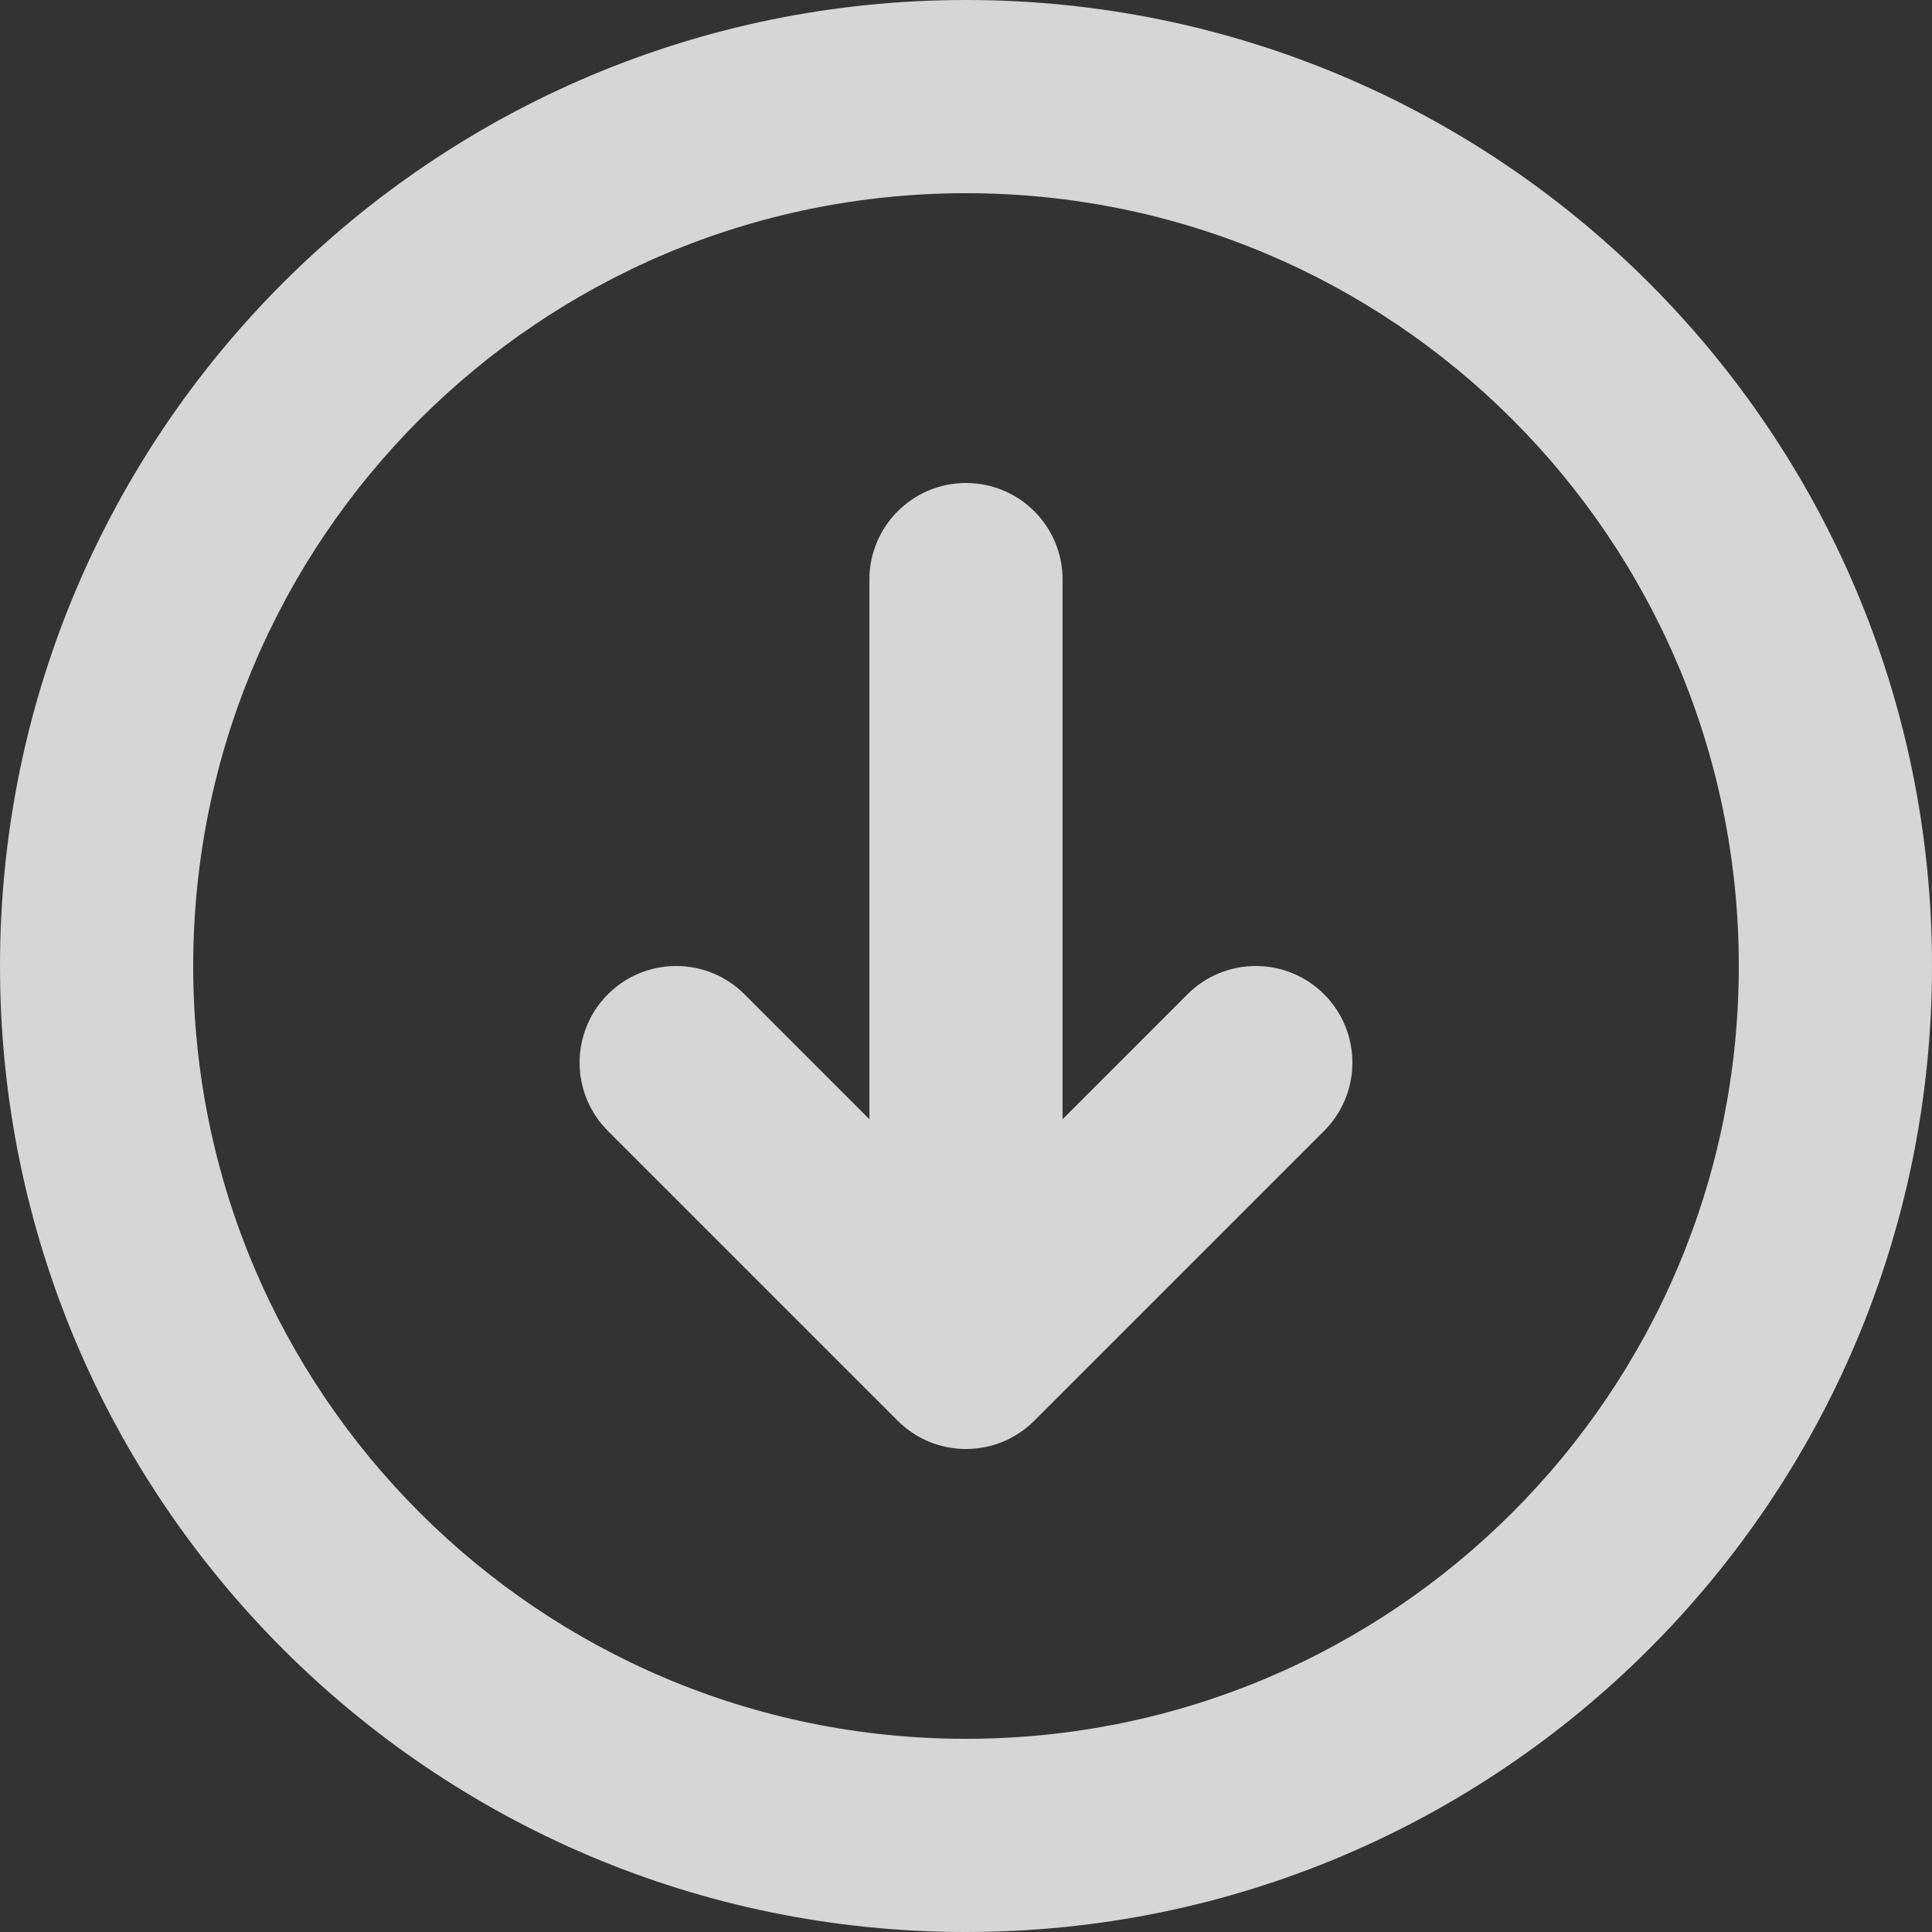 <svg width="50" height="50" viewBox="0 0 50 50" fill="none" xmlns="http://www.w3.org/2000/svg">
<rect x="0" y="0" width="50" height="50" fill="#333333" stroke="none"/>
<path opacity="0.8" fill-rule="evenodd" clip-rule="evenodd" d="M25 5C13.954 5 5 13.954 5 25C5 36.046 13.954 45 25 45C36.046 45 45 36.046 45 25C45 13.954 36.046 5 25 5ZM0 25C0 11.193 11.193 0 25 0C38.807 0 50 11.193 50 25C50 38.807 38.807 50 25 50C11.193 50 0 38.807 0 25ZM25 12.5C26.381 12.5 27.5 13.619 27.5 15V28.965L30.732 25.732C31.709 24.756 33.291 24.756 34.268 25.732C35.244 26.709 35.244 28.291 34.268 29.268L26.768 36.768C25.791 37.744 24.209 37.744 23.232 36.768L15.732 29.268C14.756 28.291 14.756 26.709 15.732 25.732C16.709 24.756 18.291 24.756 19.268 25.732L22.5 28.965V15C22.5 13.619 23.619 12.5 25 12.5Z" fill="white"/>
</svg>
